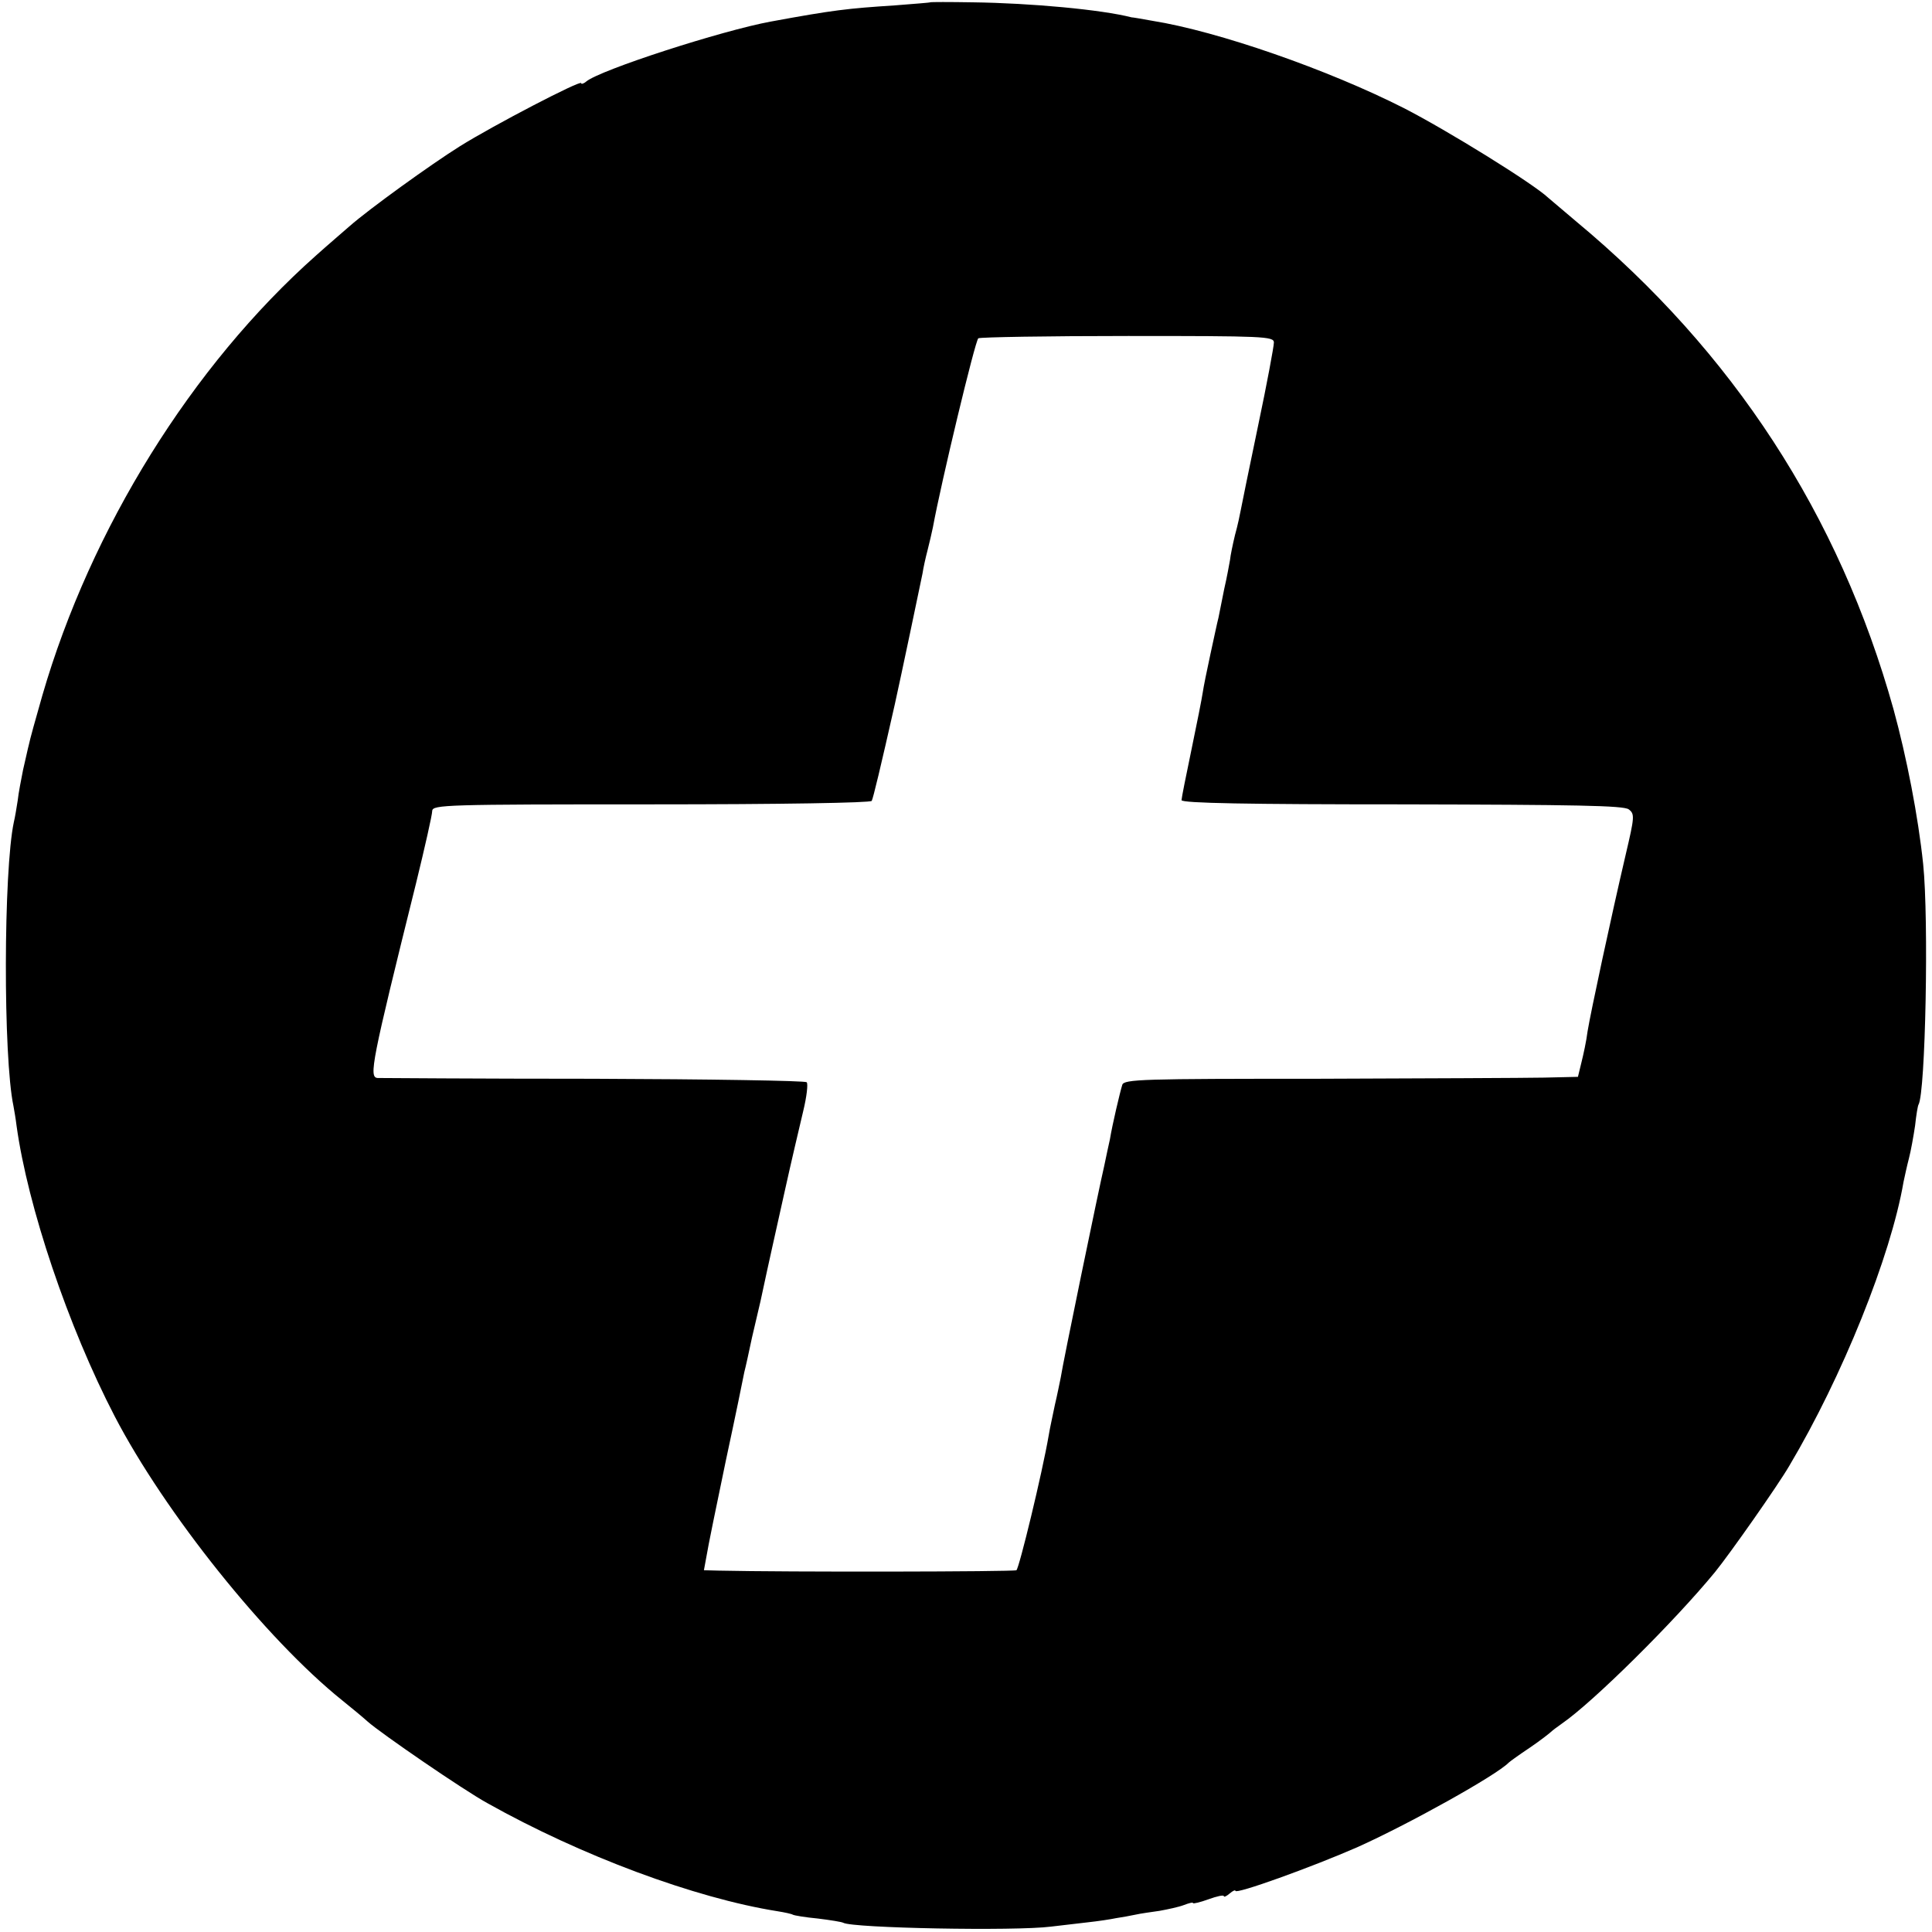 <?xml version="1.0" standalone="no"?>
<!DOCTYPE svg PUBLIC "-//W3C//DTD SVG 20010904//EN"
 "http://www.w3.org/TR/2001/REC-SVG-20010904/DTD/svg10.dtd">
<svg version="1.0" xmlns="http://www.w3.org/2000/svg"
 width="502pt" height="502pt" viewBox="0 0 502 502"
 preserveAspectRatio="xMidYMid meet">
<g transform="translate(0,502) scale(0.1,-0.1)"
fill="#000000" stroke="none">
<path d="M2417 5014 c-1 -1 -42 -4 -92 -8 -123 -8 -159 -12 -322 -42 -126 -23
-445 -126 -480 -156 -7 -6 -13 -7 -13 -4 0 9 -227 -109 -315 -164 -75 -47
-236 -163 -287 -208 -17 -15 -57 -49 -87 -76 -322 -286 -585 -709 -711 -1143
-17 -59 -33 -117 -35 -128 -3 -11 -9 -40 -15 -65 -5 -25 -12 -61 -14 -80 -3
-19 -7 -44 -10 -56 -27 -126 -28 -611 -1 -738 2 -11 6 -34 8 -51 29 -210 134
-522 255 -755 130 -250 393 -579 591 -738 25 -20 55 -45 66 -55 35 -31 249
-178 311 -212 244 -137 540 -247 754 -281 19 -3 37 -7 40 -9 3 -2 33 -7 65
-10 33 -4 63 -9 66 -11 24 -14 447 -22 540 -10 24 3 67 8 94 11 28 3 61 8 75
11 14 2 36 6 50 9 13 3 42 7 63 10 22 4 50 10 63 15 13 5 24 8 24 5 0 -2 18 2
40 10 22 8 40 12 40 8 0 -3 7 0 15 7 8 7 15 10 15 7 0 -10 197 61 316 113 132
59 362 187 394 220 3 3 28 21 55 39 28 19 52 38 55 41 3 3 16 13 29 22 81 56
291 264 397 393 39 48 164 226 193 276 138 232 264 545 297 738 3 14 9 42 14
61 5 19 12 58 16 85 3 28 7 52 9 55 18 31 27 480 12 625 -13 124 -43 278 -77
402 -141 505 -417 929 -825 1268 -33 28 -65 55 -72 61 -39 37 -262 175 -375
233 -197 100 -484 200 -654 227 -27 5 -51 9 -54 9 -78 20 -261 37 -413 39 -60
1 -109 1 -110 0z m893 -884 c0 -10 -18 -107 -41 -216 -23 -110 -43 -208 -45
-219 -2 -11 -8 -40 -15 -65 -6 -25 -12 -54 -13 -65 -2 -11 -8 -45 -15 -75 -6
-30 -13 -64 -15 -75 -3 -11 -12 -54 -21 -95 -9 -41 -18 -86 -20 -100 -2 -14
-15 -80 -29 -147 -14 -67 -26 -127 -26 -132 0 -8 175 -11 573 -11 450 -1 576
-3 589 -13 16 -12 15 -20 -8 -118 -39 -167 -91 -410 -99 -459 -3 -25 -11 -61
-16 -81 l-9 -37 -88 -2 c-48 -1 -313 -2 -589 -3 -453 0 -503 -1 -507 -16 -6
-19 -26 -104 -32 -141 -3 -14 -10 -45 -15 -70 -13 -55 -108 -515 -113 -550 -3
-14 -9 -45 -15 -70 -5 -25 -13 -60 -16 -79 -17 -99 -77 -346 -84 -351 -7 -4
-599 -5 -774 -1 l-38 1 7 38 c3 20 26 132 50 247 25 116 46 219 48 230 3 11
12 52 20 90 9 39 19 81 22 94 25 117 36 164 63 286 17 77 39 170 48 208 9 37
13 71 9 75 -4 4 -254 8 -554 9 -301 0 -553 2 -561 2 -23 2 -16 39 100 506 23
94 42 178 42 188 1 16 35 17 569 17 341 0 569 4 573 9 4 8 23 87 60 251 15 67
68 320 72 340 2 14 8 41 13 60 5 19 11 46 14 60 21 115 110 486 118 491 5 3
180 6 389 6 353 0 379 -1 379 -17z"/>
</g>
</svg>
